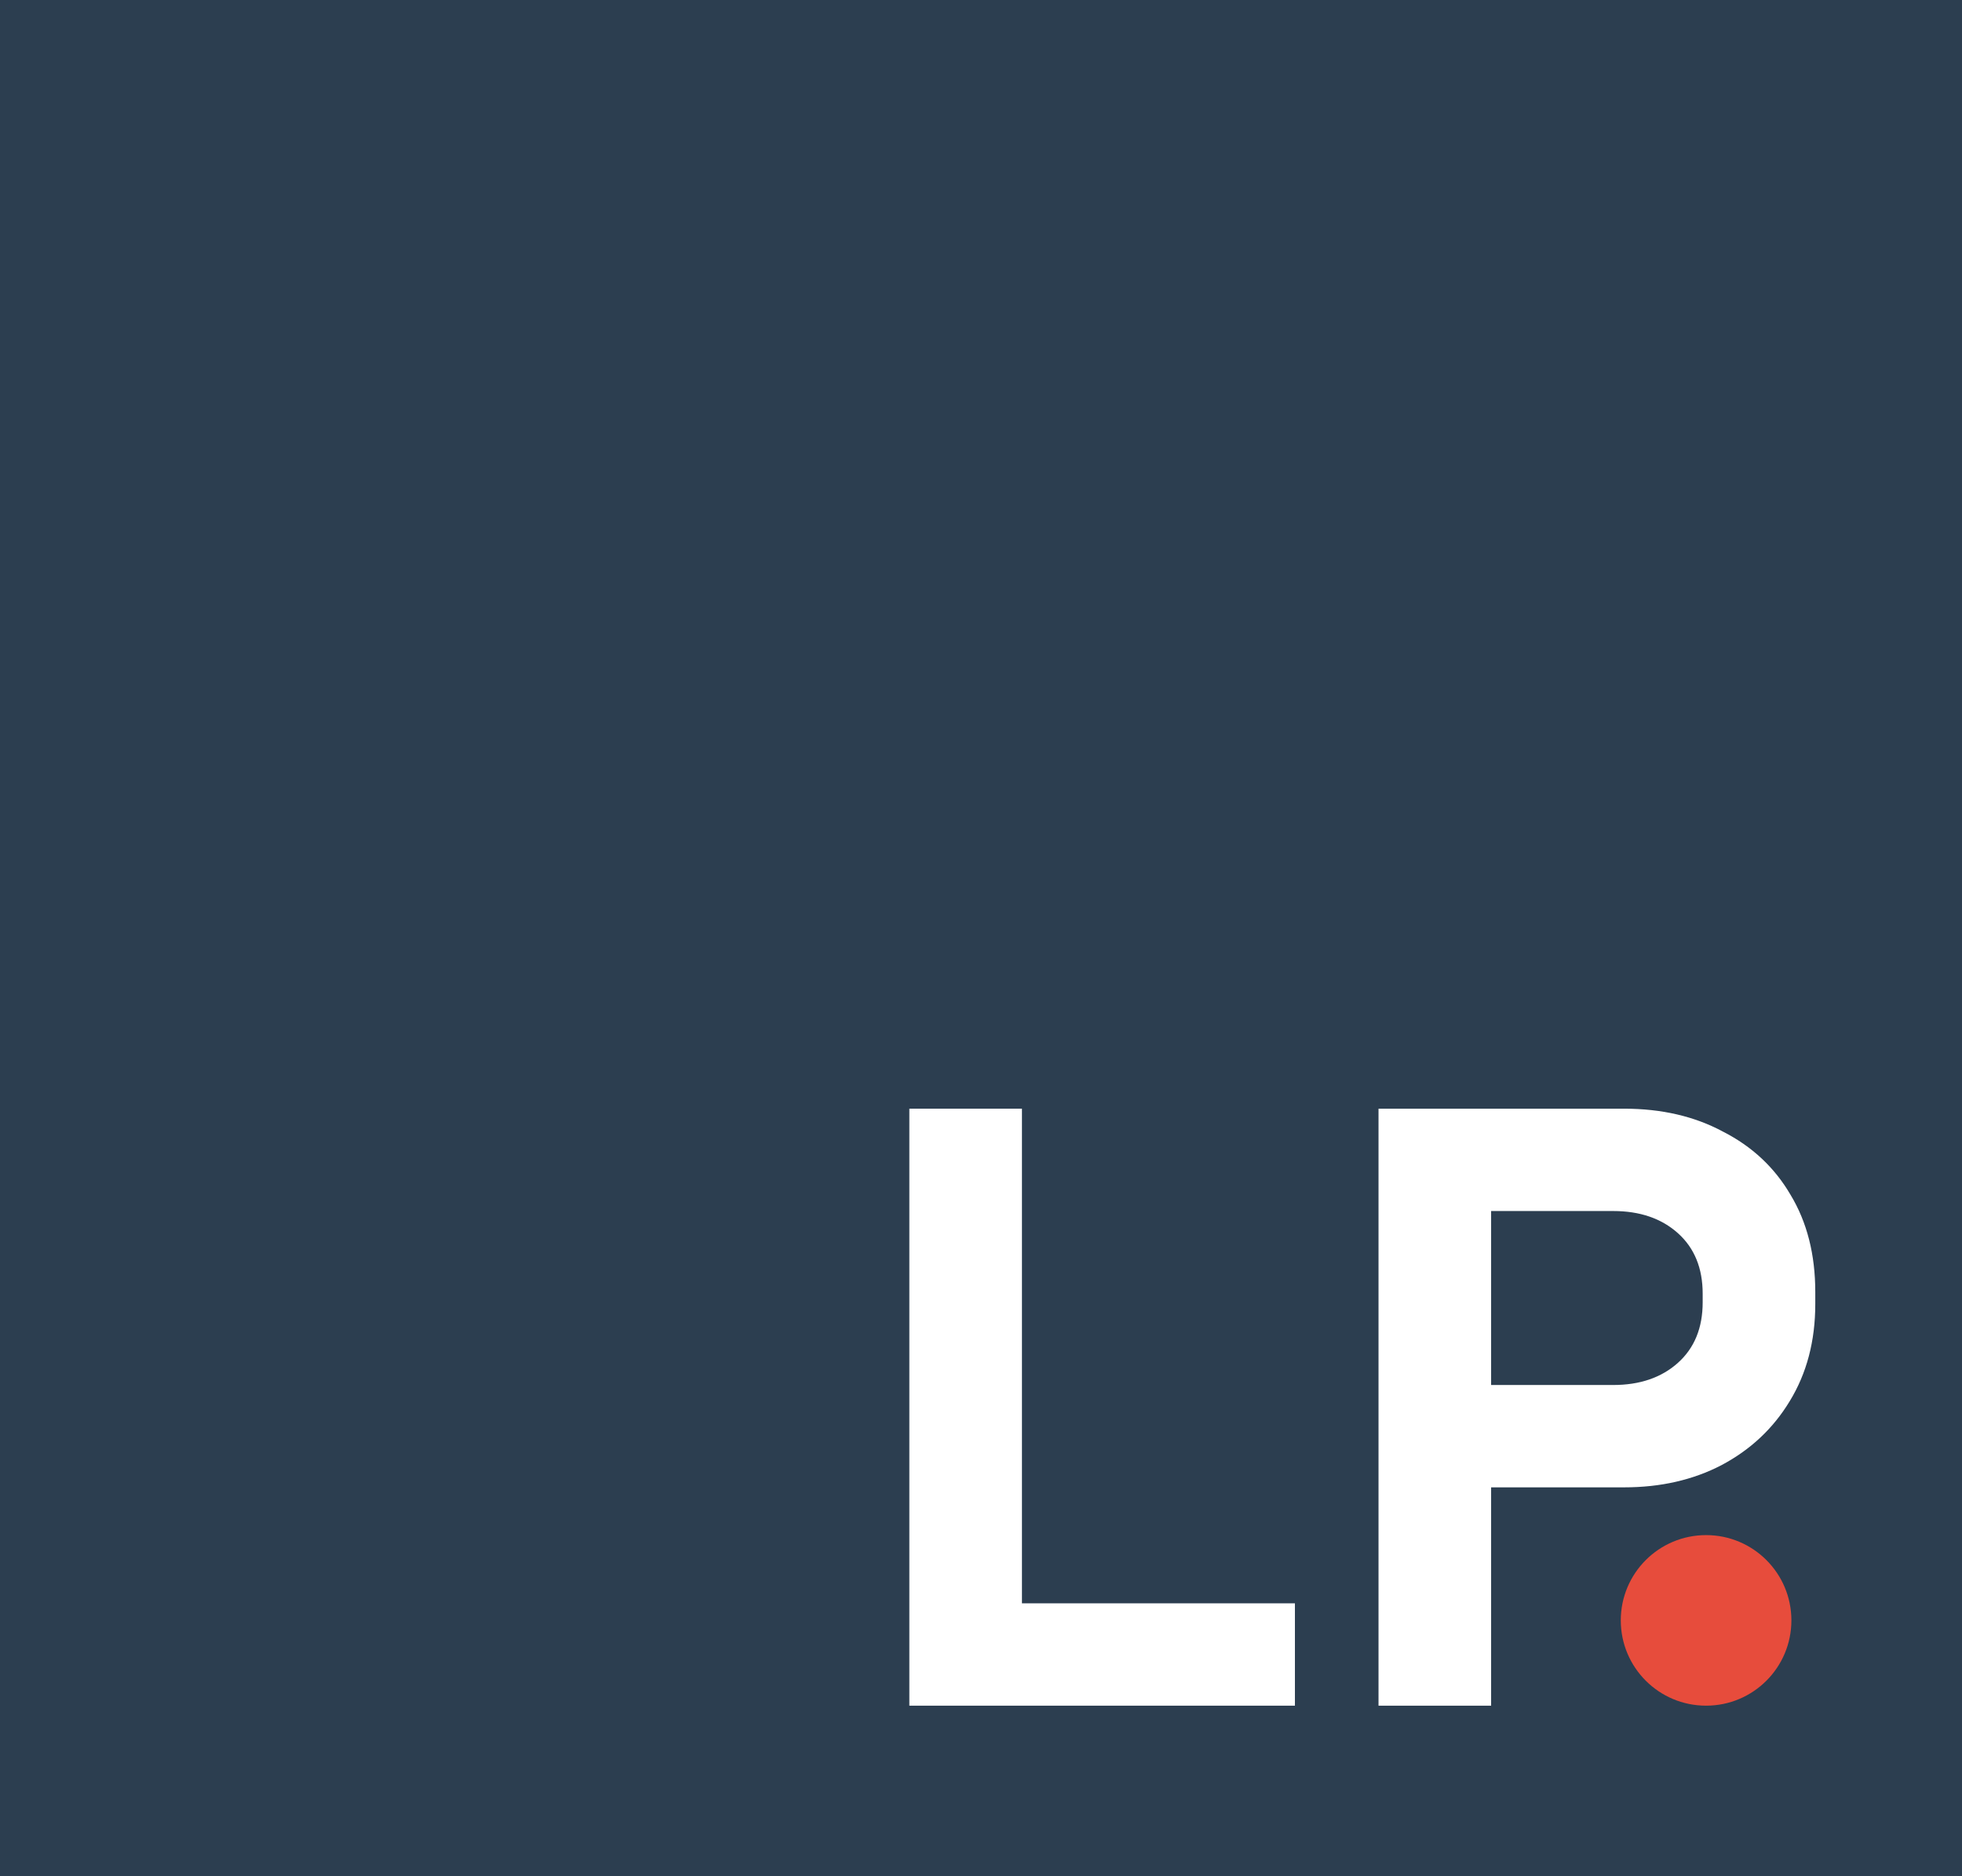 <svg width="46" height="44" viewBox="0 0 46 44" fill="none" xmlns="http://www.w3.org/2000/svg">
<rect width="46" height="44" fill="#2C3E50"/>
<path d="M21.32 40V26H23.96V37.6H30.36V40H21.32Z" fill="white"/>
<path d="M32.32 40V26H38.08C38.96 26 39.733 26.18 40.4 26.54C41.08 26.887 41.607 27.38 41.98 28.02C42.367 28.66 42.56 29.42 42.56 30.3V30.58C42.56 31.447 42.36 32.207 41.96 32.86C41.573 33.5 41.04 34 40.36 34.36C39.693 34.707 38.933 34.88 38.08 34.88H34.96V40H32.32ZM34.96 32.48H37.82C38.447 32.48 38.953 32.307 39.34 31.96C39.727 31.613 39.92 31.14 39.92 30.54V30.34C39.92 29.74 39.727 29.267 39.34 28.92C38.953 28.573 38.447 28.4 37.82 28.4H34.96V32.48Z" fill="white"/>
<path d="M42 38C42 39.105 41.105 40 40 40C38.895 40 38 39.105 38 38C38 36.895 38.895 36 40 36C41.105 36 42 36.895 42 38Z" fill="#E74C3C"/>
</svg>
